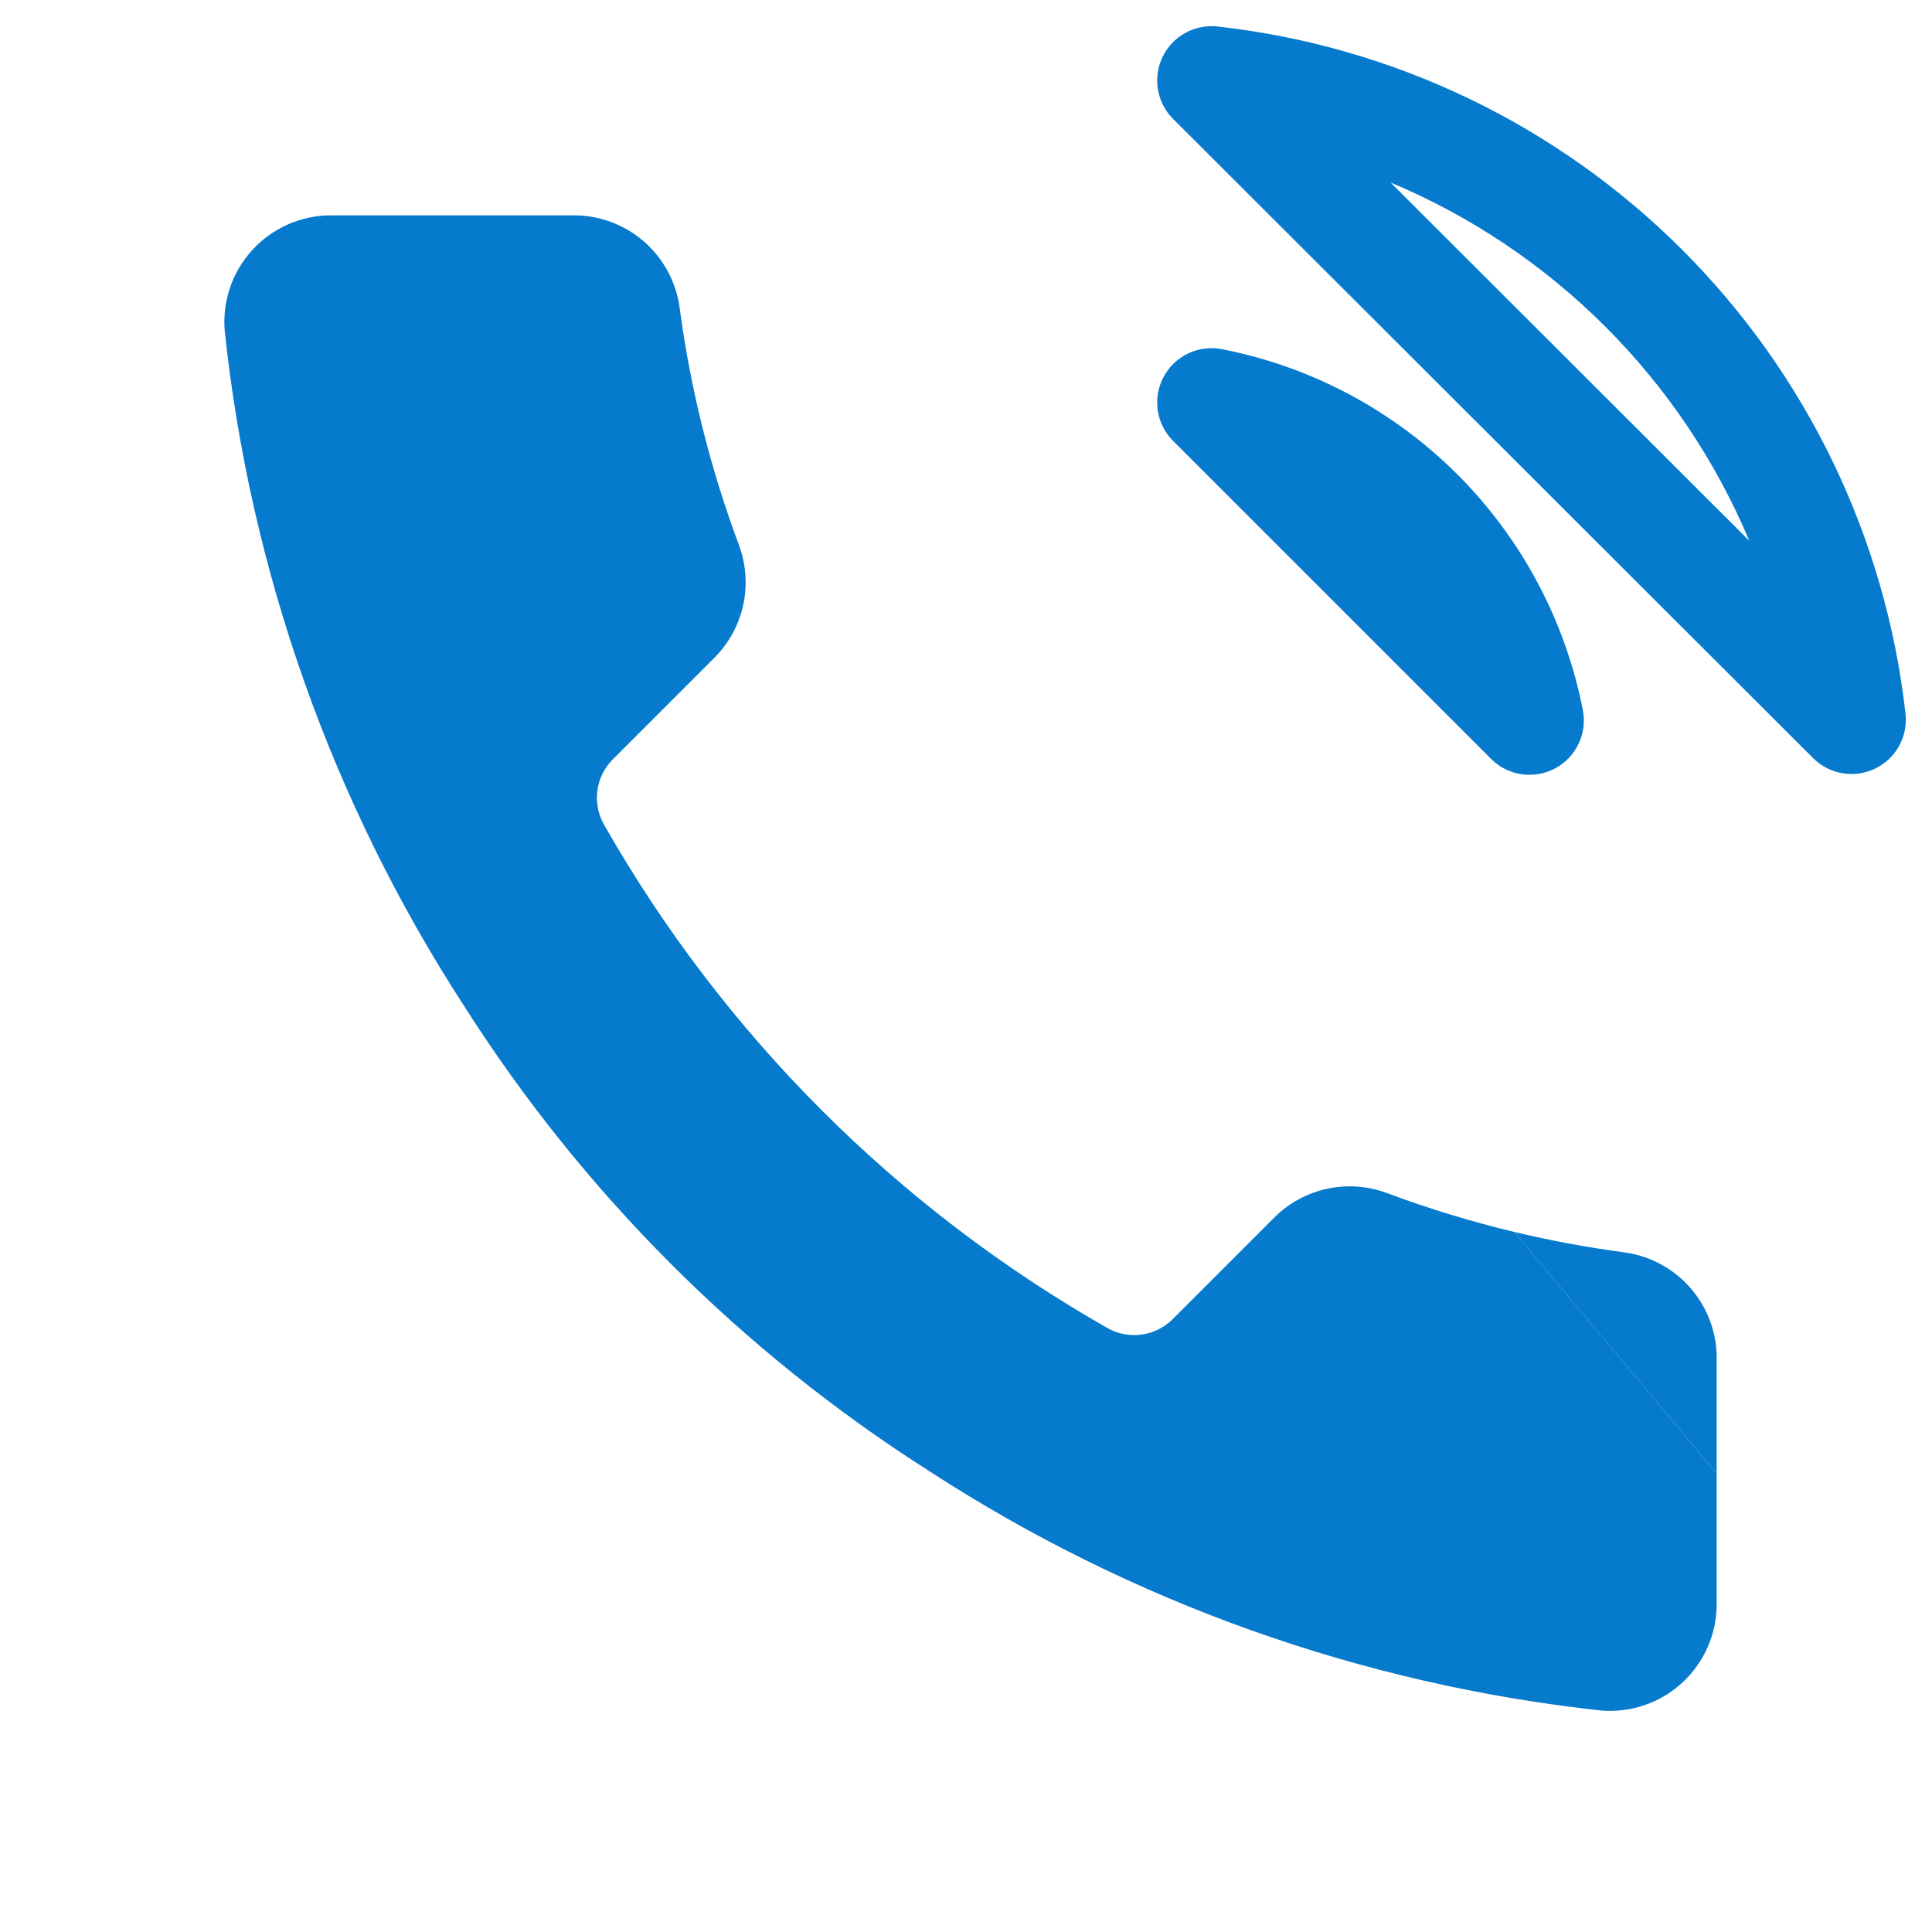 <?xml version="1.0" encoding="UTF-8"?> <svg xmlns="http://www.w3.org/2000/svg" width="128" height="128" viewBox="0 0 128 128" fill="none"> <path d="M113.733 97.634V90.24L113.734 90.151C113.777 88.418 113.182 86.73 112.061 85.407C110.944 84.088 109.382 83.225 107.671 82.98C105.198 82.653 102.746 82.199 100.324 81.619L113.733 97.634Z" fill="#067ACD"></path> <path fill-rule="evenodd" clip-rule="evenodd" d="M77.021 3.775C77.683 2.397 79.144 1.587 80.664 1.756C92.299 3.048 103.148 8.258 111.431 16.53C119.713 24.803 124.937 35.645 126.244 47.278C126.415 48.798 125.607 50.26 124.229 50.923C122.851 51.587 121.205 51.308 120.123 50.227L77.723 7.881C76.641 6.8 76.359 5.154 77.021 3.775ZM92.126 12.09L115.896 35.83C113.678 30.556 110.447 25.724 106.343 21.625C102.238 17.526 97.402 14.3 92.126 12.09ZM42.633 15.975C41.333 14.857 39.67 14.25 37.955 14.267L37.92 14.267L21.922 14.267C20.941 14.268 19.972 14.473 19.075 14.869C18.177 15.266 17.372 15.845 16.711 16.569C16.049 17.294 15.546 18.148 15.233 19.078C14.922 20 14.806 20.975 14.89 21.944C16.584 37.856 22.001 53.146 30.701 66.576L30.718 66.603C38.623 79.043 49.17 89.59 61.611 97.495L61.639 97.513C75.007 106.182 90.221 111.597 106.06 113.324C107.03 113.408 108.008 113.29 108.931 112.978C109.863 112.662 110.719 112.156 111.444 111.491C112.169 110.825 112.747 110.016 113.141 109.114C113.536 108.213 113.737 107.239 113.733 106.255L113.733 106.24V97.634L100.324 81.619C97.473 80.936 94.665 80.079 91.915 79.053L91.906 79.05C90.642 78.575 89.267 78.472 87.946 78.754C86.628 79.035 85.417 79.687 84.457 80.634L84.451 80.64L77.692 87.399C76.546 88.545 74.776 88.784 73.367 87.983C59.452 80.07 47.93 68.549 40.017 54.633C39.216 53.224 39.455 51.454 40.601 50.308L47.367 43.542C48.313 42.583 48.965 41.372 49.247 40.054C49.528 38.733 49.425 37.358 48.95 36.093L48.947 36.085C47.049 30.998 45.731 25.713 45.02 20.329C44.777 18.637 43.929 17.09 42.633 15.975Z" fill="#067ACD"></path> <path d="M80.956 23.134C79.402 22.83 77.832 23.578 77.089 24.976C76.345 26.373 76.602 28.093 77.721 29.212L98.788 50.279C99.907 51.399 101.627 51.655 103.024 50.911C104.422 50.168 105.17 48.598 104.867 47.044C103.713 41.132 100.821 35.698 96.562 31.438C92.302 27.179 86.868 24.287 80.956 23.134Z" fill="#067ACD"></path> </svg> 
